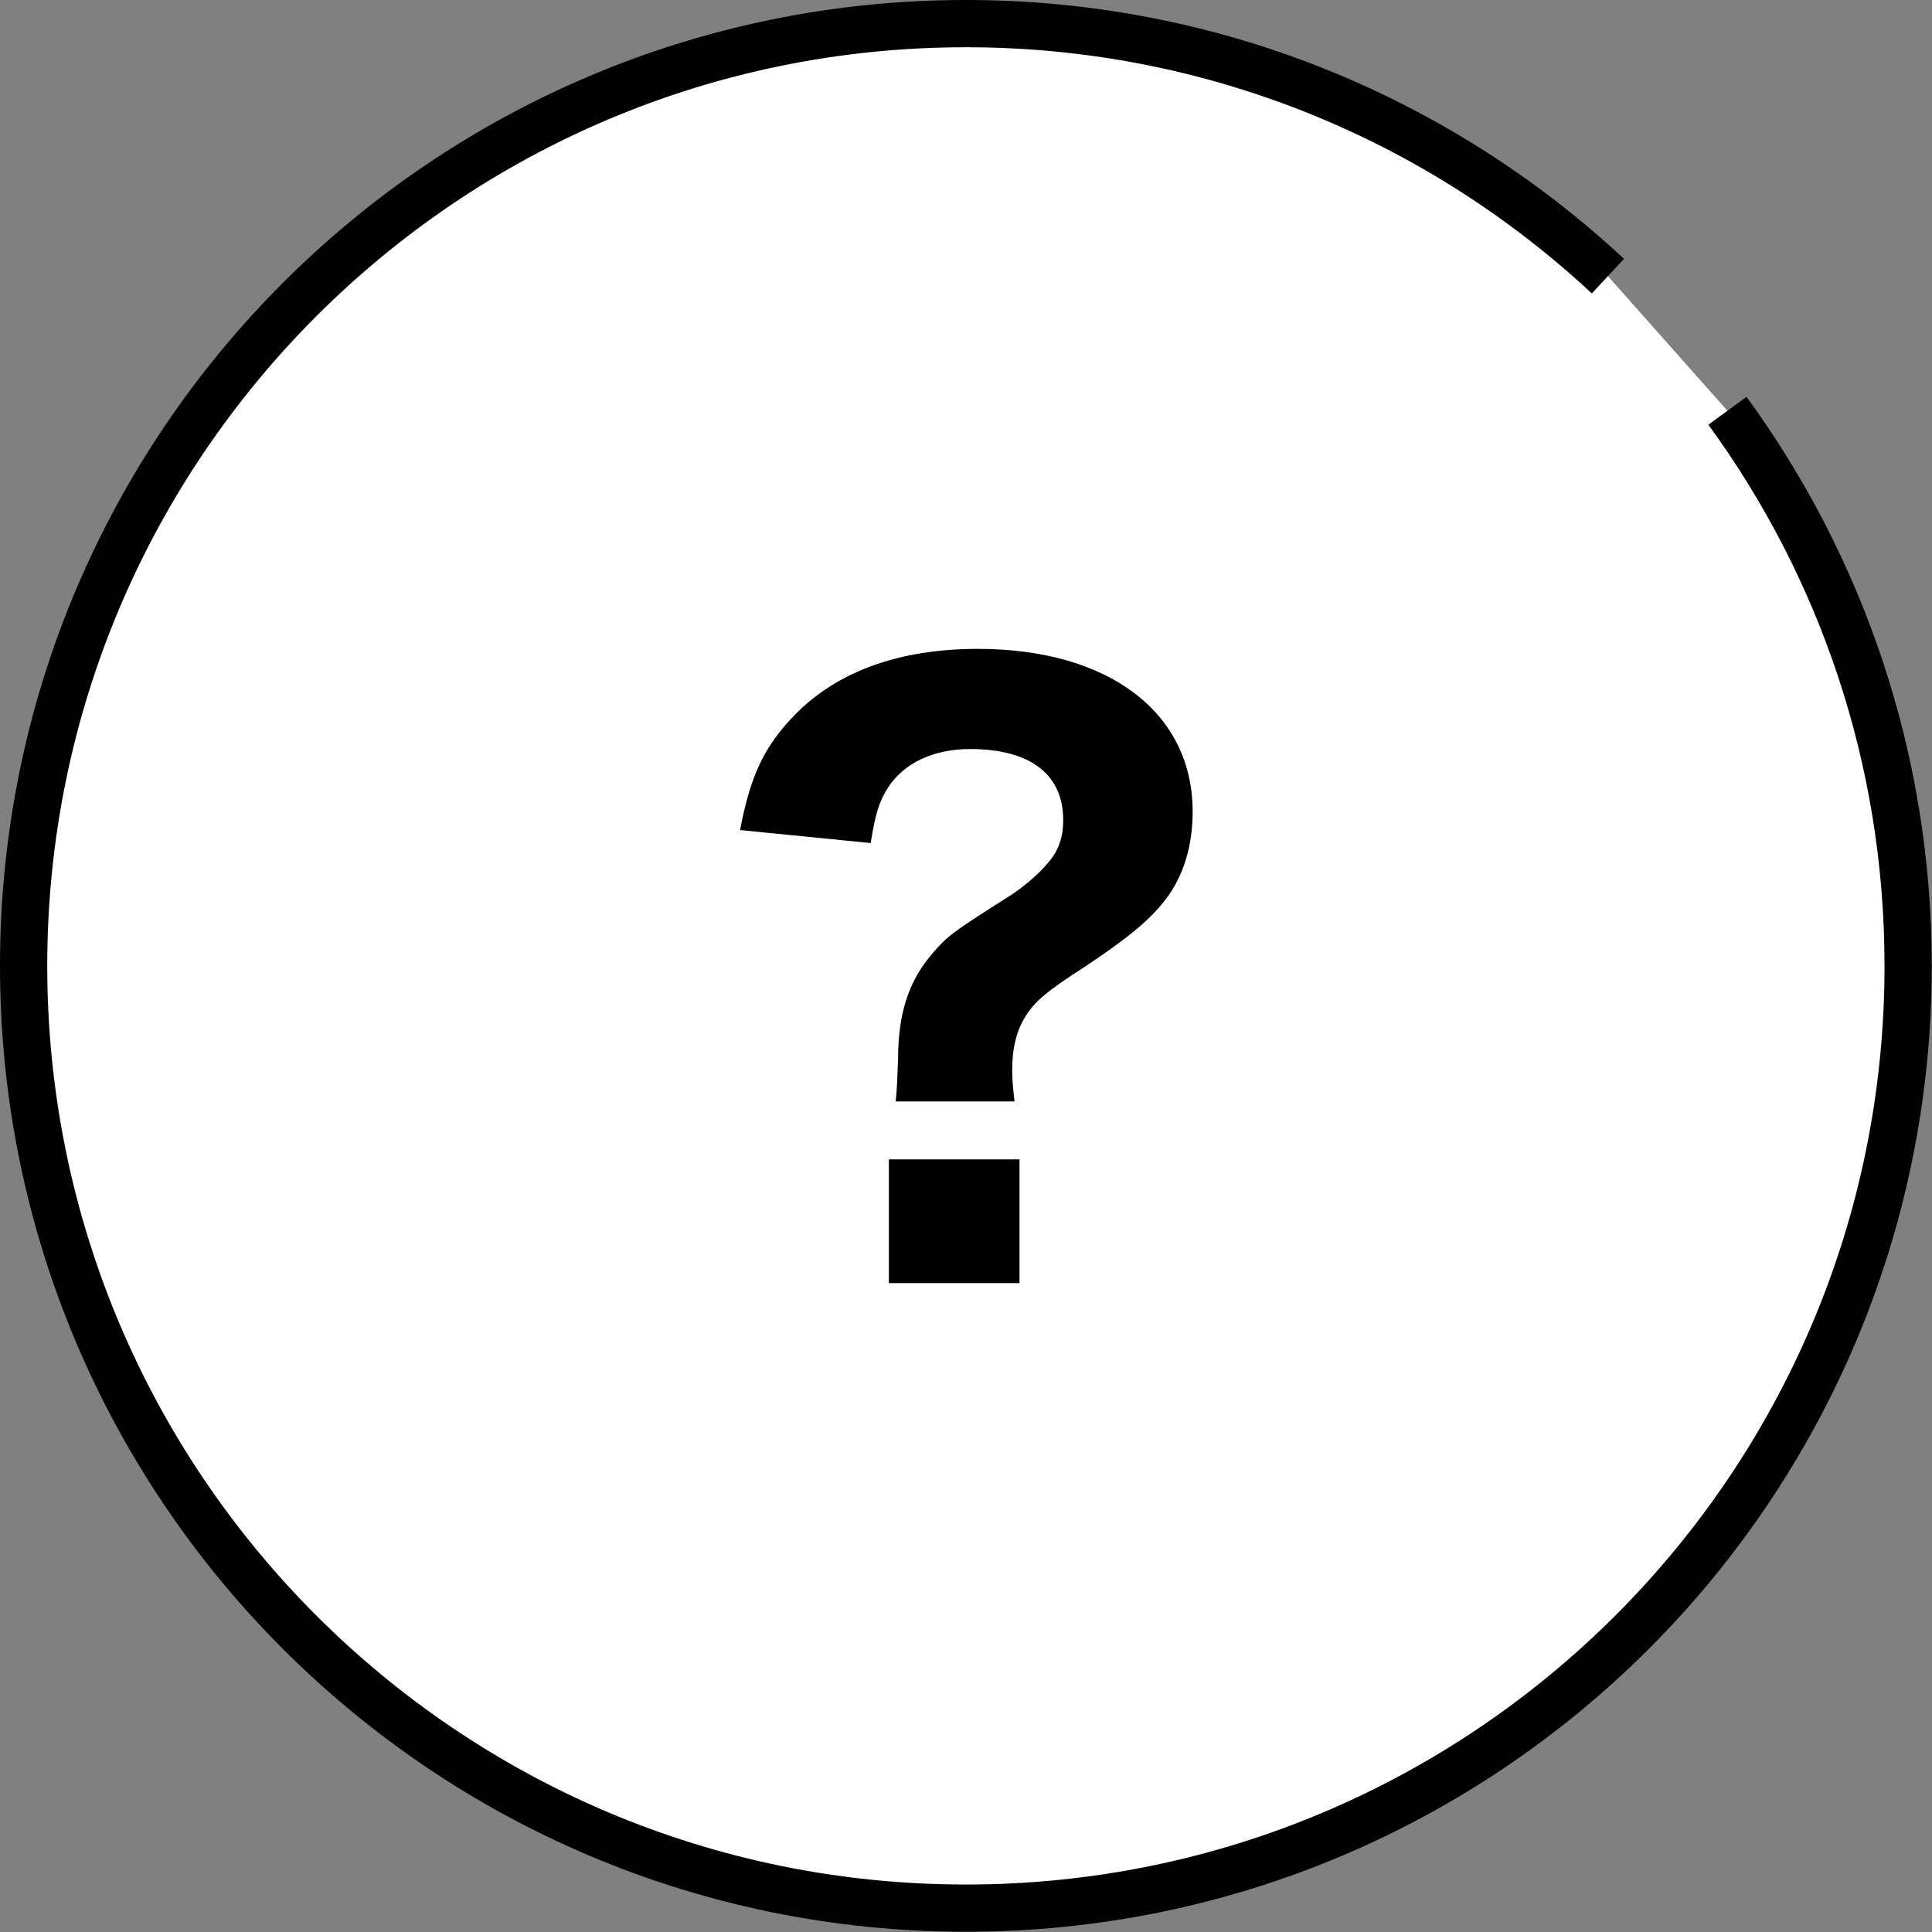 <?xml version="1.0" encoding="UTF-8"?><svg id="_レイヤー_2" xmlns="http://www.w3.org/2000/svg" viewBox="0 0 81.79 81.79"><rect x="0" y="0" width="81.79" height="81.79" fill="#808080" stroke="none"/><defs><style>.cls-1{fill:#fff;stroke:#000;stroke-miterlimit:10;stroke-width:2px;}</style></defs><g id="_レイヤー_1-2"><path class="cls-1" d="M73.13,17.39c4.81,6.59,7.65,14.71,7.65,23.5,0,22.03-17.86,39.89-39.89,39.89S1,62.93,1,40.89,18.86,1,40.89,1c10.5,0,20.06,4.06,27.18,10.69"/><path d="M37.92,46.62c.06-.68,.06-.74,.1-1.78,0-1.88,.42-3.24,1.39-4.4,.68-.81,.91-.97,3.14-2.39,.74-.45,1.42-1.04,1.84-1.55,.42-.49,.62-1.04,.62-1.78,0-1.94-1.39-3.01-3.95-3.01-1.52,0-2.78,.58-3.46,1.62-.39,.61-.55,1.16-.74,2.36l-5.53-.55c.45-2.36,1.04-3.56,2.33-4.89,1.81-1.84,4.43-2.78,7.74-2.78,5.53,0,9.09,2.69,9.09,6.89,0,1.46-.39,2.75-1.17,3.75-.65,.84-1.59,1.62-3.4,2.82-1.62,1.04-2.1,1.46-2.49,2.07s-.58,1.36-.58,2.3c0,.36,.03,.74,.1,1.33h-5.02Zm5.24,2.46v5.24h-5.53v-5.24h5.53Z"/></g></svg>
